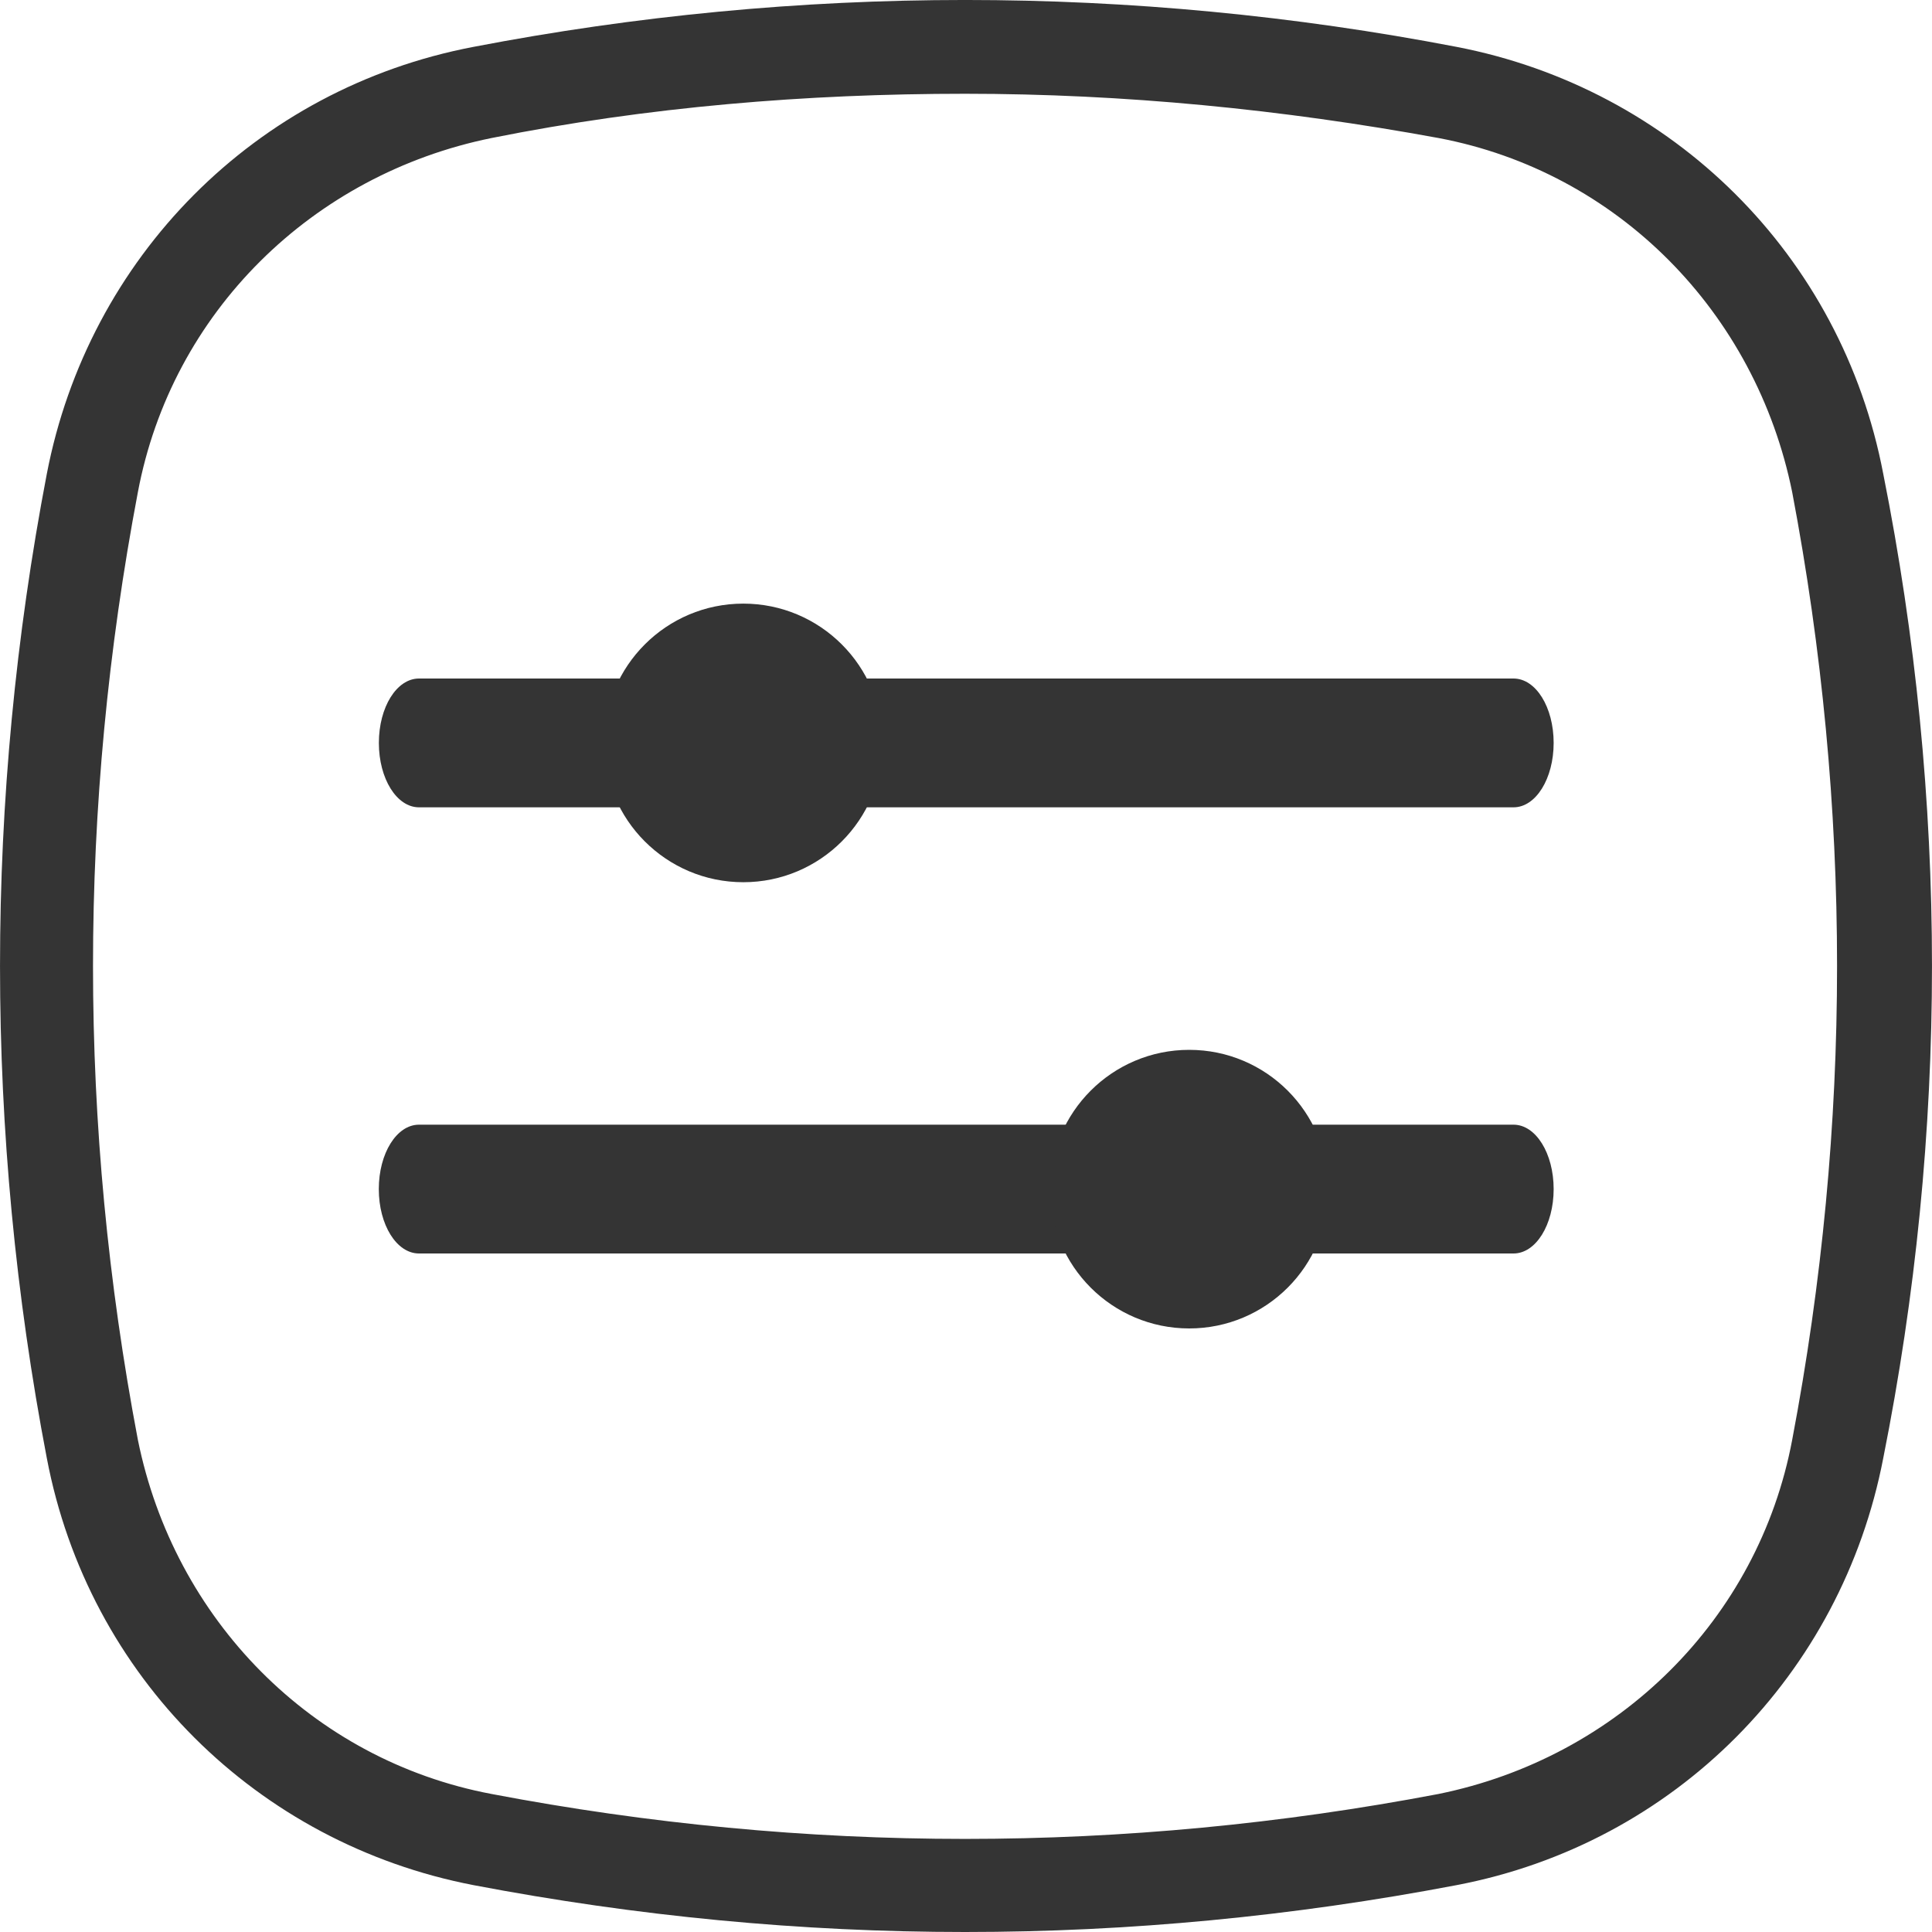 <svg width="30" height="30" viewBox="0 0 30 30" fill="none" xmlns="http://www.w3.org/2000/svg">
<path d="M29.243 7.358C28.596 3.962 25.971 1.375 22.619 0.728C17.57 -0.243 12.4 -0.243 7.351 0.728C3.958 1.375 1.373 4.003 0.727 7.358C-0.242 12.412 -0.242 17.588 0.727 22.642C1.373 26.038 3.999 28.625 7.351 29.272C9.896 29.757 12.44 30 14.985 30C17.529 30 20.074 29.757 22.619 29.272C26.011 28.625 28.596 25.997 29.243 22.642C30.252 17.588 30.252 12.412 29.243 7.358ZM27.829 22.358C27.304 25.148 25.123 27.291 22.336 27.857C17.449 28.787 12.521 28.787 7.634 27.857C4.847 27.331 2.706 25.148 2.141 22.358C1.212 17.466 1.212 12.534 2.141 7.642C2.666 4.852 4.847 2.709 7.634 2.143C10.057 1.658 12.521 1.456 14.985 1.456C17.449 1.456 19.913 1.698 22.336 2.143C25.123 2.668 27.264 4.852 27.829 7.642C28.758 12.534 28.758 17.466 27.829 22.358Z" fill="#343434"/>
<path d="M6.506 12.536H23.502C23.848 12.536 24.125 12.091 24.125 11.536C24.125 10.98 23.848 10.536 23.502 10.536H6.506C6.16 10.536 5.883 10.98 5.883 11.536C5.883 12.091 6.16 12.536 6.506 12.536Z" fill="#343434"/>
<circle cx="11.542" cy="11.536" r="2.163" fill="#343434"/>
<path d="M23.502 19.464H6.506C6.159 19.464 5.882 19.02 5.882 18.464C5.882 17.909 6.159 17.464 6.506 17.464H23.502C23.848 17.464 24.125 17.909 24.125 18.464C24.125 19.02 23.848 19.464 23.502 19.464Z" fill="#343434"/>
<circle r="2.163" transform="matrix(-1 0 0 1 18.466 18.465)" fill="#343434"/>
</svg>
